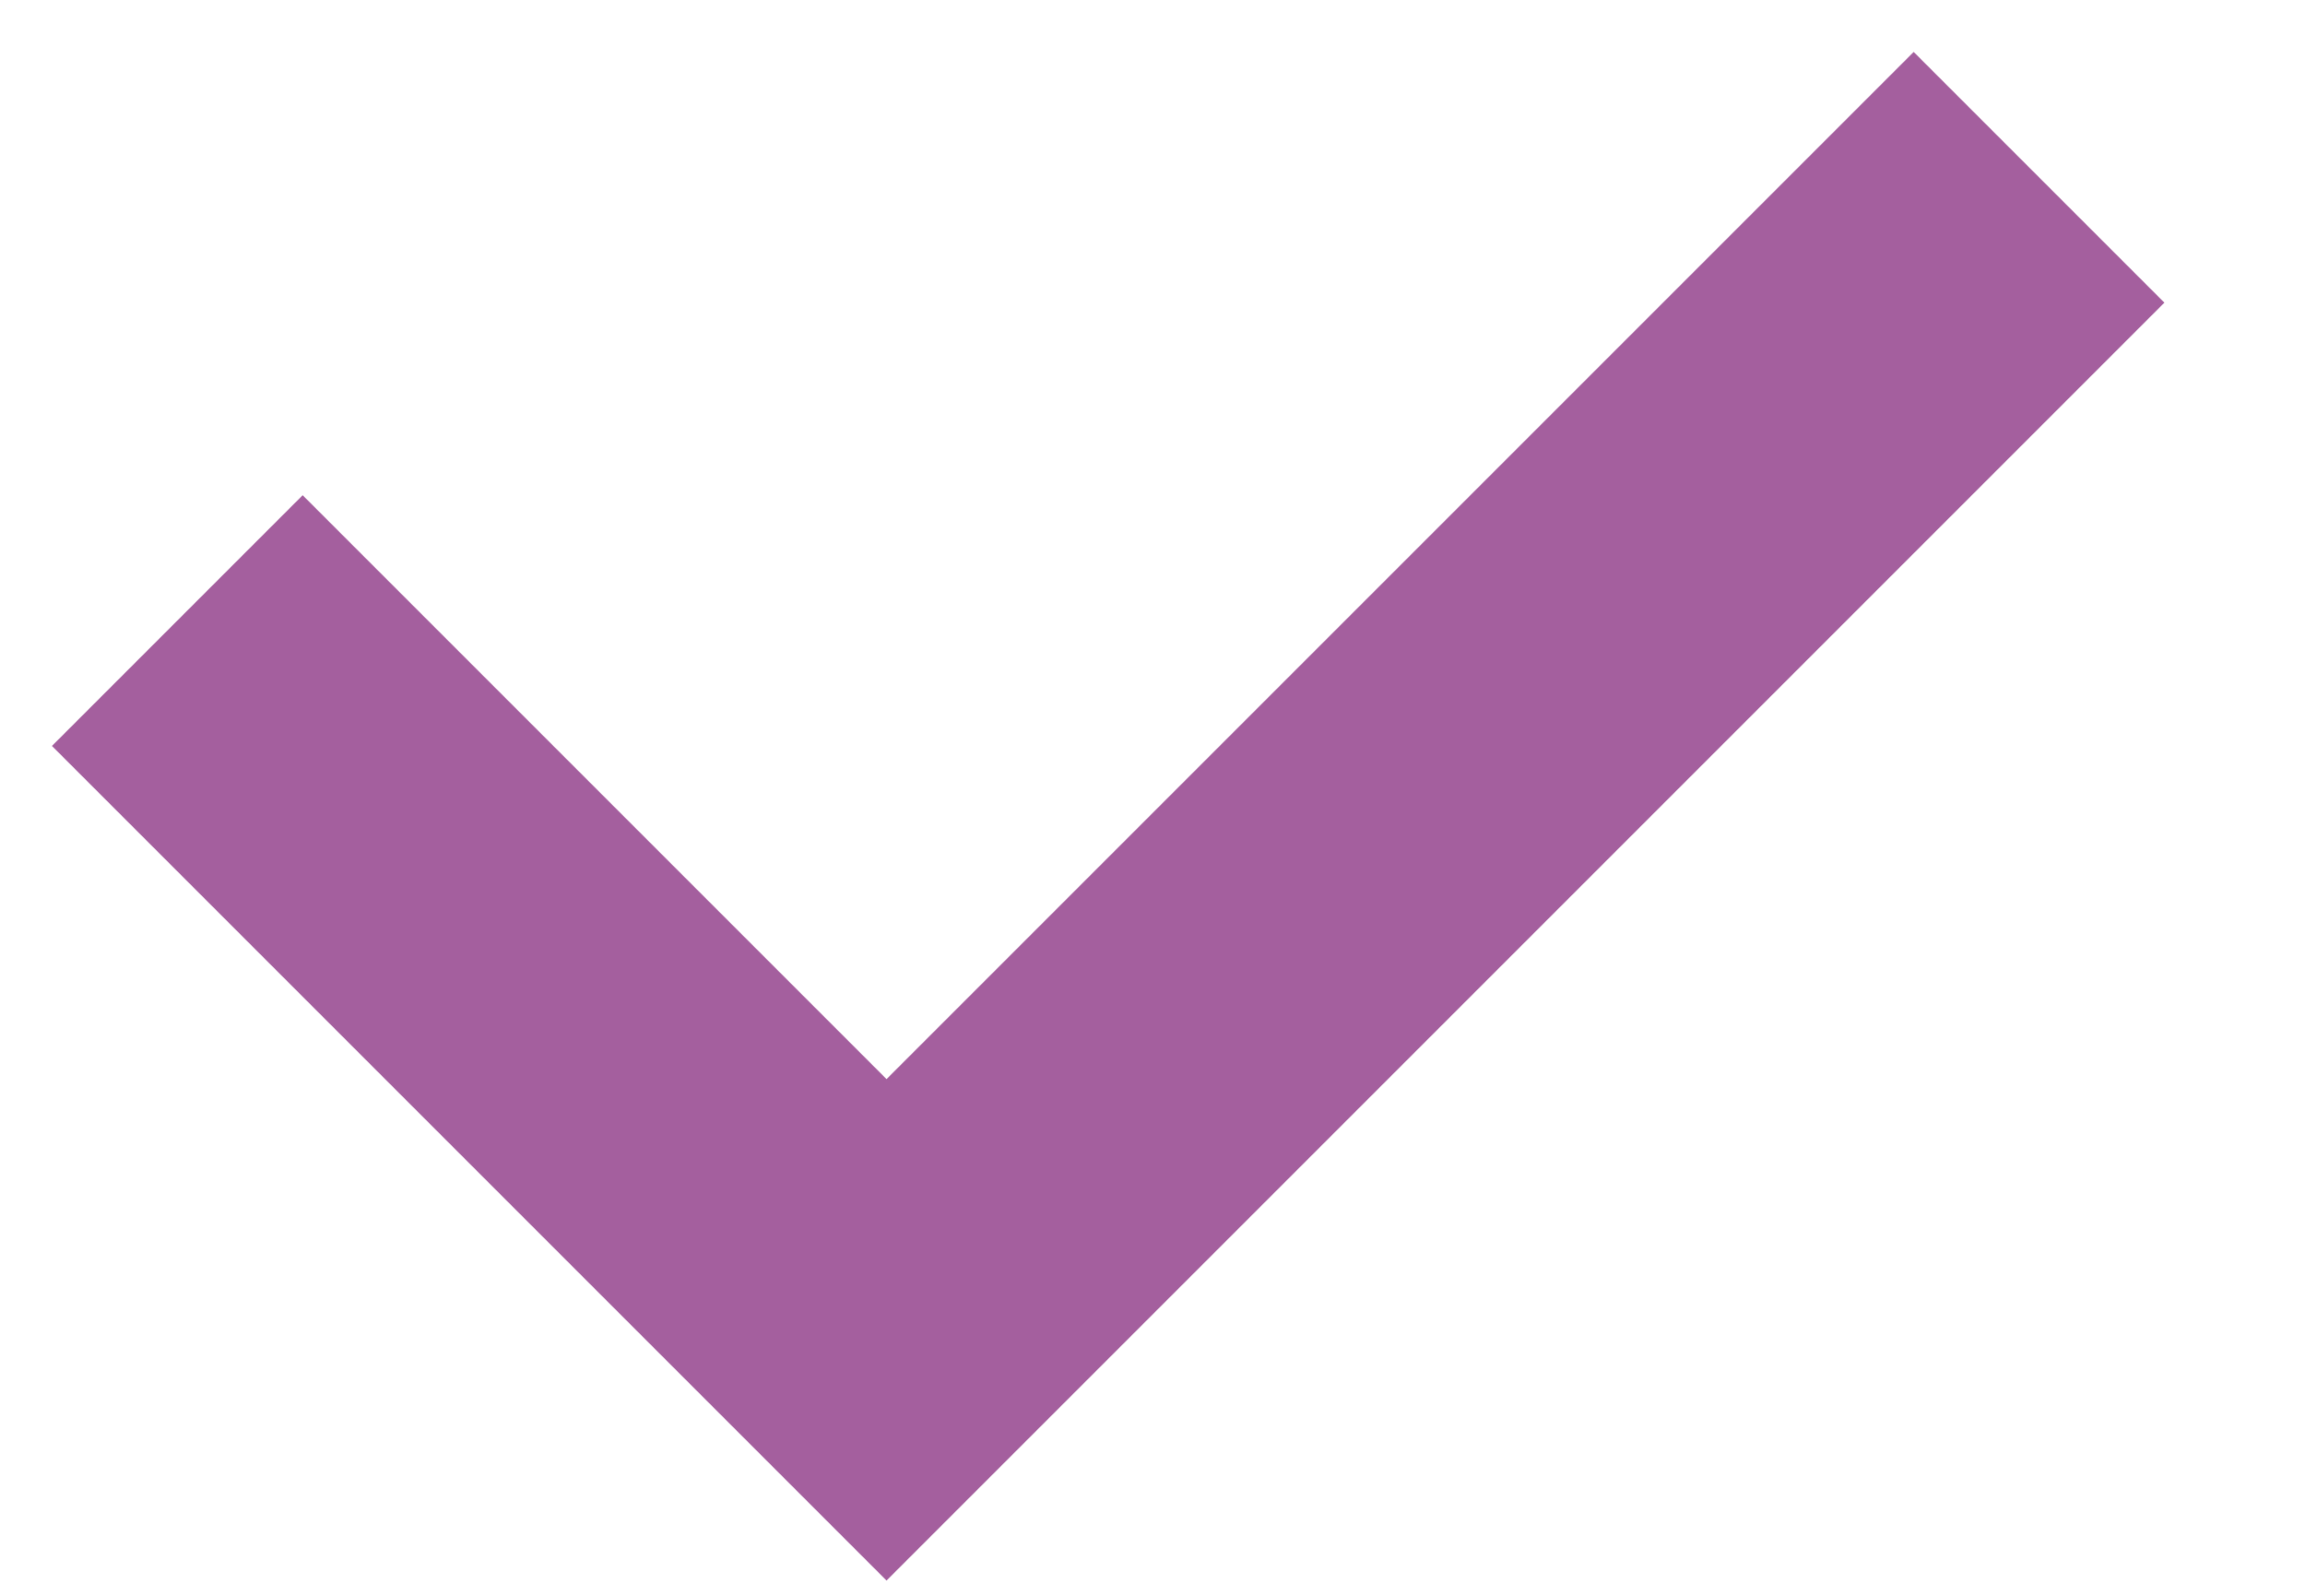 <svg width="13" height="9" viewBox="0 0 13 9" fill="none" xmlns="http://www.w3.org/2000/svg">
<path fill-rule="evenodd" clip-rule="evenodd" d="M12.207 1.707L5 8.914L0.293 4.207L1.707 2.793L5 6.086L10.793 0.293L12.207 1.707Z" fill="#A45F9E"/>
</svg>
